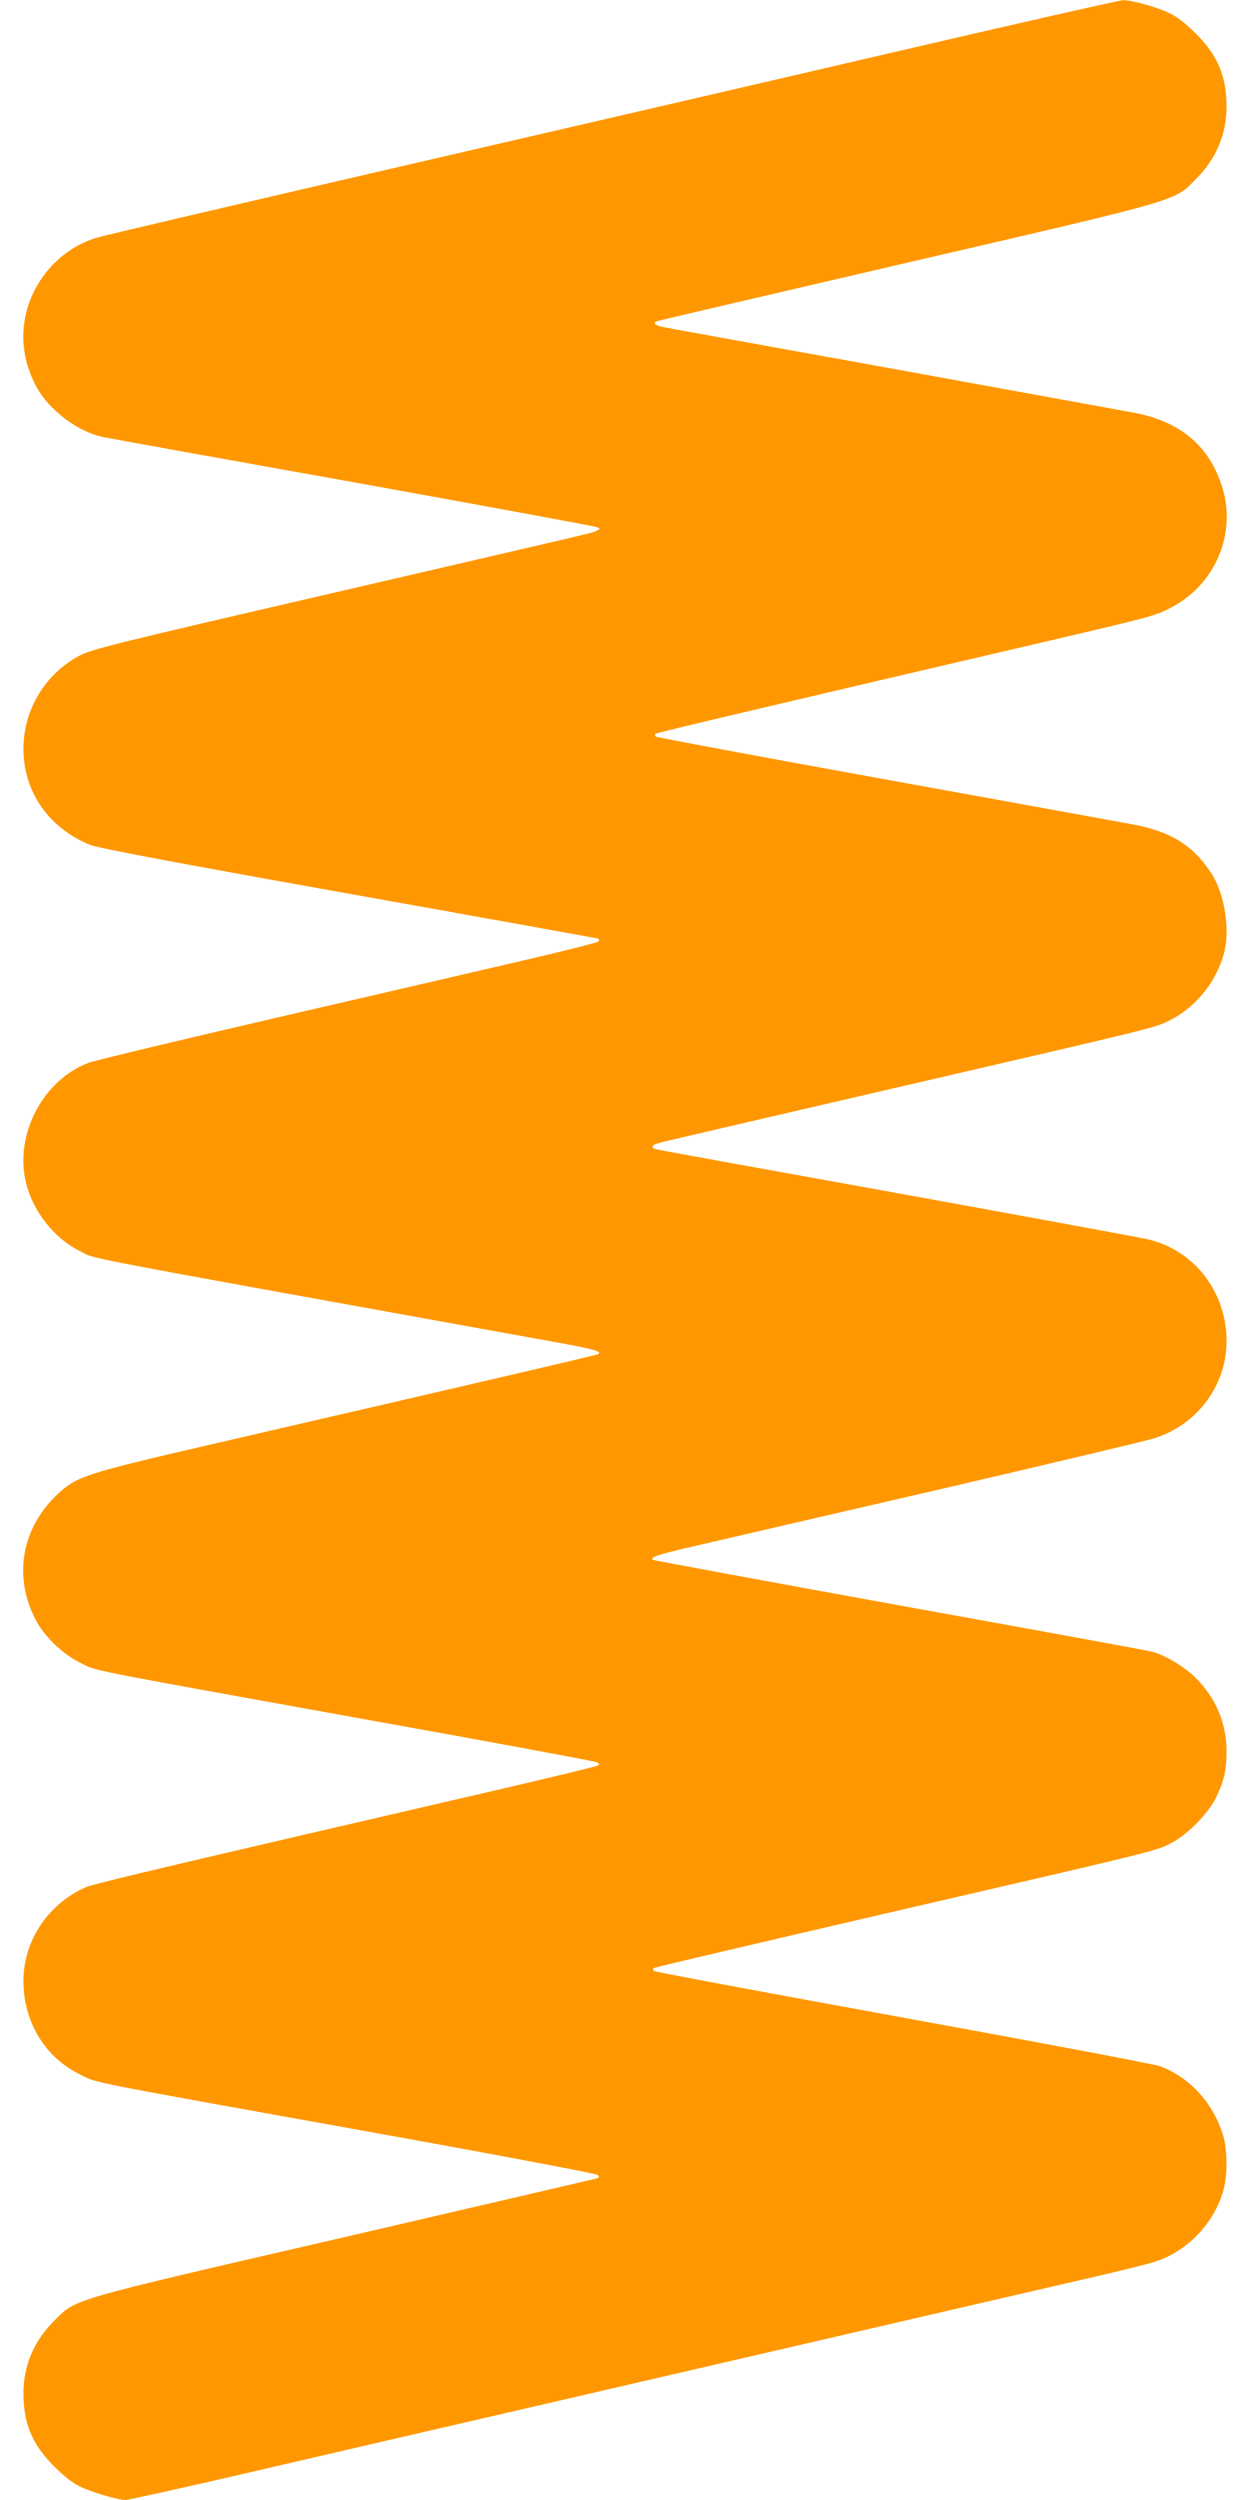 <?xml version="1.0" standalone="no"?>
<!DOCTYPE svg PUBLIC "-//W3C//DTD SVG 20010904//EN"
 "http://www.w3.org/TR/2001/REC-SVG-20010904/DTD/svg10.dtd">
<svg version="1.0" xmlns="http://www.w3.org/2000/svg"
 width="640pt" height="1280pt" viewBox="0 0 640 1280"
 preserveAspectRatio="xMidYMid meet">
<g transform="translate(0,1280) scale(0.1,-0.1)"
fill="#ff9800" stroke="none">
<path d="M4560 12529 c-635 -148 -1798 -417 -2585 -599 -786 -182 -1452 -338
-1480 -347 -90 -28 -163 -74 -228 -142 -160 -171 -193 -409 -84 -615 65 -125
219 -241 352 -265 33 -7 609 -111 1280 -231 671 -121 1229 -224 1240 -229 20
-8 20 -8 0 -18 -24 -12 107 19 -1368 -323 -1105 -256 -1214 -283 -1280 -317
-176 -93 -287 -277 -287 -478 0 -218 130 -406 342 -491 39 -16 446 -93 1320
-249 694 -124 1269 -228 1277 -230 9 -4 11 -9 4 -16 -5 -5 -182 -50 -394 -99
-211 -49 -783 -182 -1272 -295 -488 -113 -912 -215 -942 -226 -238 -89 -385
-374 -320 -622 38 -146 147 -281 277 -344 88 -43 -120 -3 2422 -463 205 -37
251 -50 229 -63 -8 -5 -458 -110 -1963 -458 -671 -155 -706 -167 -807 -261
-183 -173 -226 -421 -110 -642 44 -85 138 -176 229 -220 87 -43 -17 -23 1468
-291 630 -113 1156 -211 1170 -216 20 -9 22 -12 9 -19 -8 -5 -229 -58 -490
-119 -1765 -409 -2088 -485 -2133 -505 -192 -86 -316 -274 -316 -479 0 -209
111 -392 291 -479 96 -46 -32 -21 1619 -318 558 -101 1021 -189 1029 -195 11
-11 10 -14 -5 -19 -11 -3 -593 -138 -1294 -301 -1429 -330 -1368 -313 -1484
-429 -103 -103 -156 -229 -156 -370 0 -155 46 -264 159 -376 47 -47 97 -86
132 -102 60 -29 194 -68 232 -68 13 0 275 58 582 129 308 72 1048 243 1645
381 1312 304 2467 571 2765 640 121 28 248 60 282 71 165 54 304 201 348 370
20 72 19 202 -1 270 -50 169 -169 301 -324 360 -27 10 -620 122 -1317 249
-697 127 -1271 234 -1276 239 -5 5 -4 12 2 15 5 4 543 130 1194 281 1393 322
1372 317 1451 357 85 43 194 154 234 238 40 84 51 137 52 230 0 145 -52 272
-155 376 -59 60 -162 122 -230 138 -16 5 -596 111 -1288 236 -693 126 -1262
231 -1265 234 -14 14 26 27 253 79 132 31 690 160 1240 287 550 128 1034 243
1075 256 220 69 370 271 370 497 0 251 -163 464 -400 521 -36 9 -614 115
-1285 237 -671 121 -1228 222 -1237 225 -29 9 -21 23 20 33 20 6 476 112 1012
236 1567 363 1516 350 1599 391 129 64 233 189 275 333 37 125 8 314 -64 423
-94 142 -210 213 -405 248 -55 10 -624 114 -1265 230 -641 116 -1169 215
-1173 219 -5 5 -4 12 1 15 10 6 726 175 1957 462 578 135 597 140 679 182 232
120 342 387 260 630 -68 205 -219 328 -454 370 -58 11 -616 112 -1240 226
-624 113 -1150 208 -1168 212 -36 7 -51 21 -30 29 7 3 585 138 1283 300 1423
330 1364 313 1479 429 103 103 156 229 156 370 0 155 -46 264 -159 376 -47 47
-97 86 -132 102 -68 33 -197 68 -241 67 -18 -1 -553 -122 -1188 -270z"/>
</g>
</svg>

